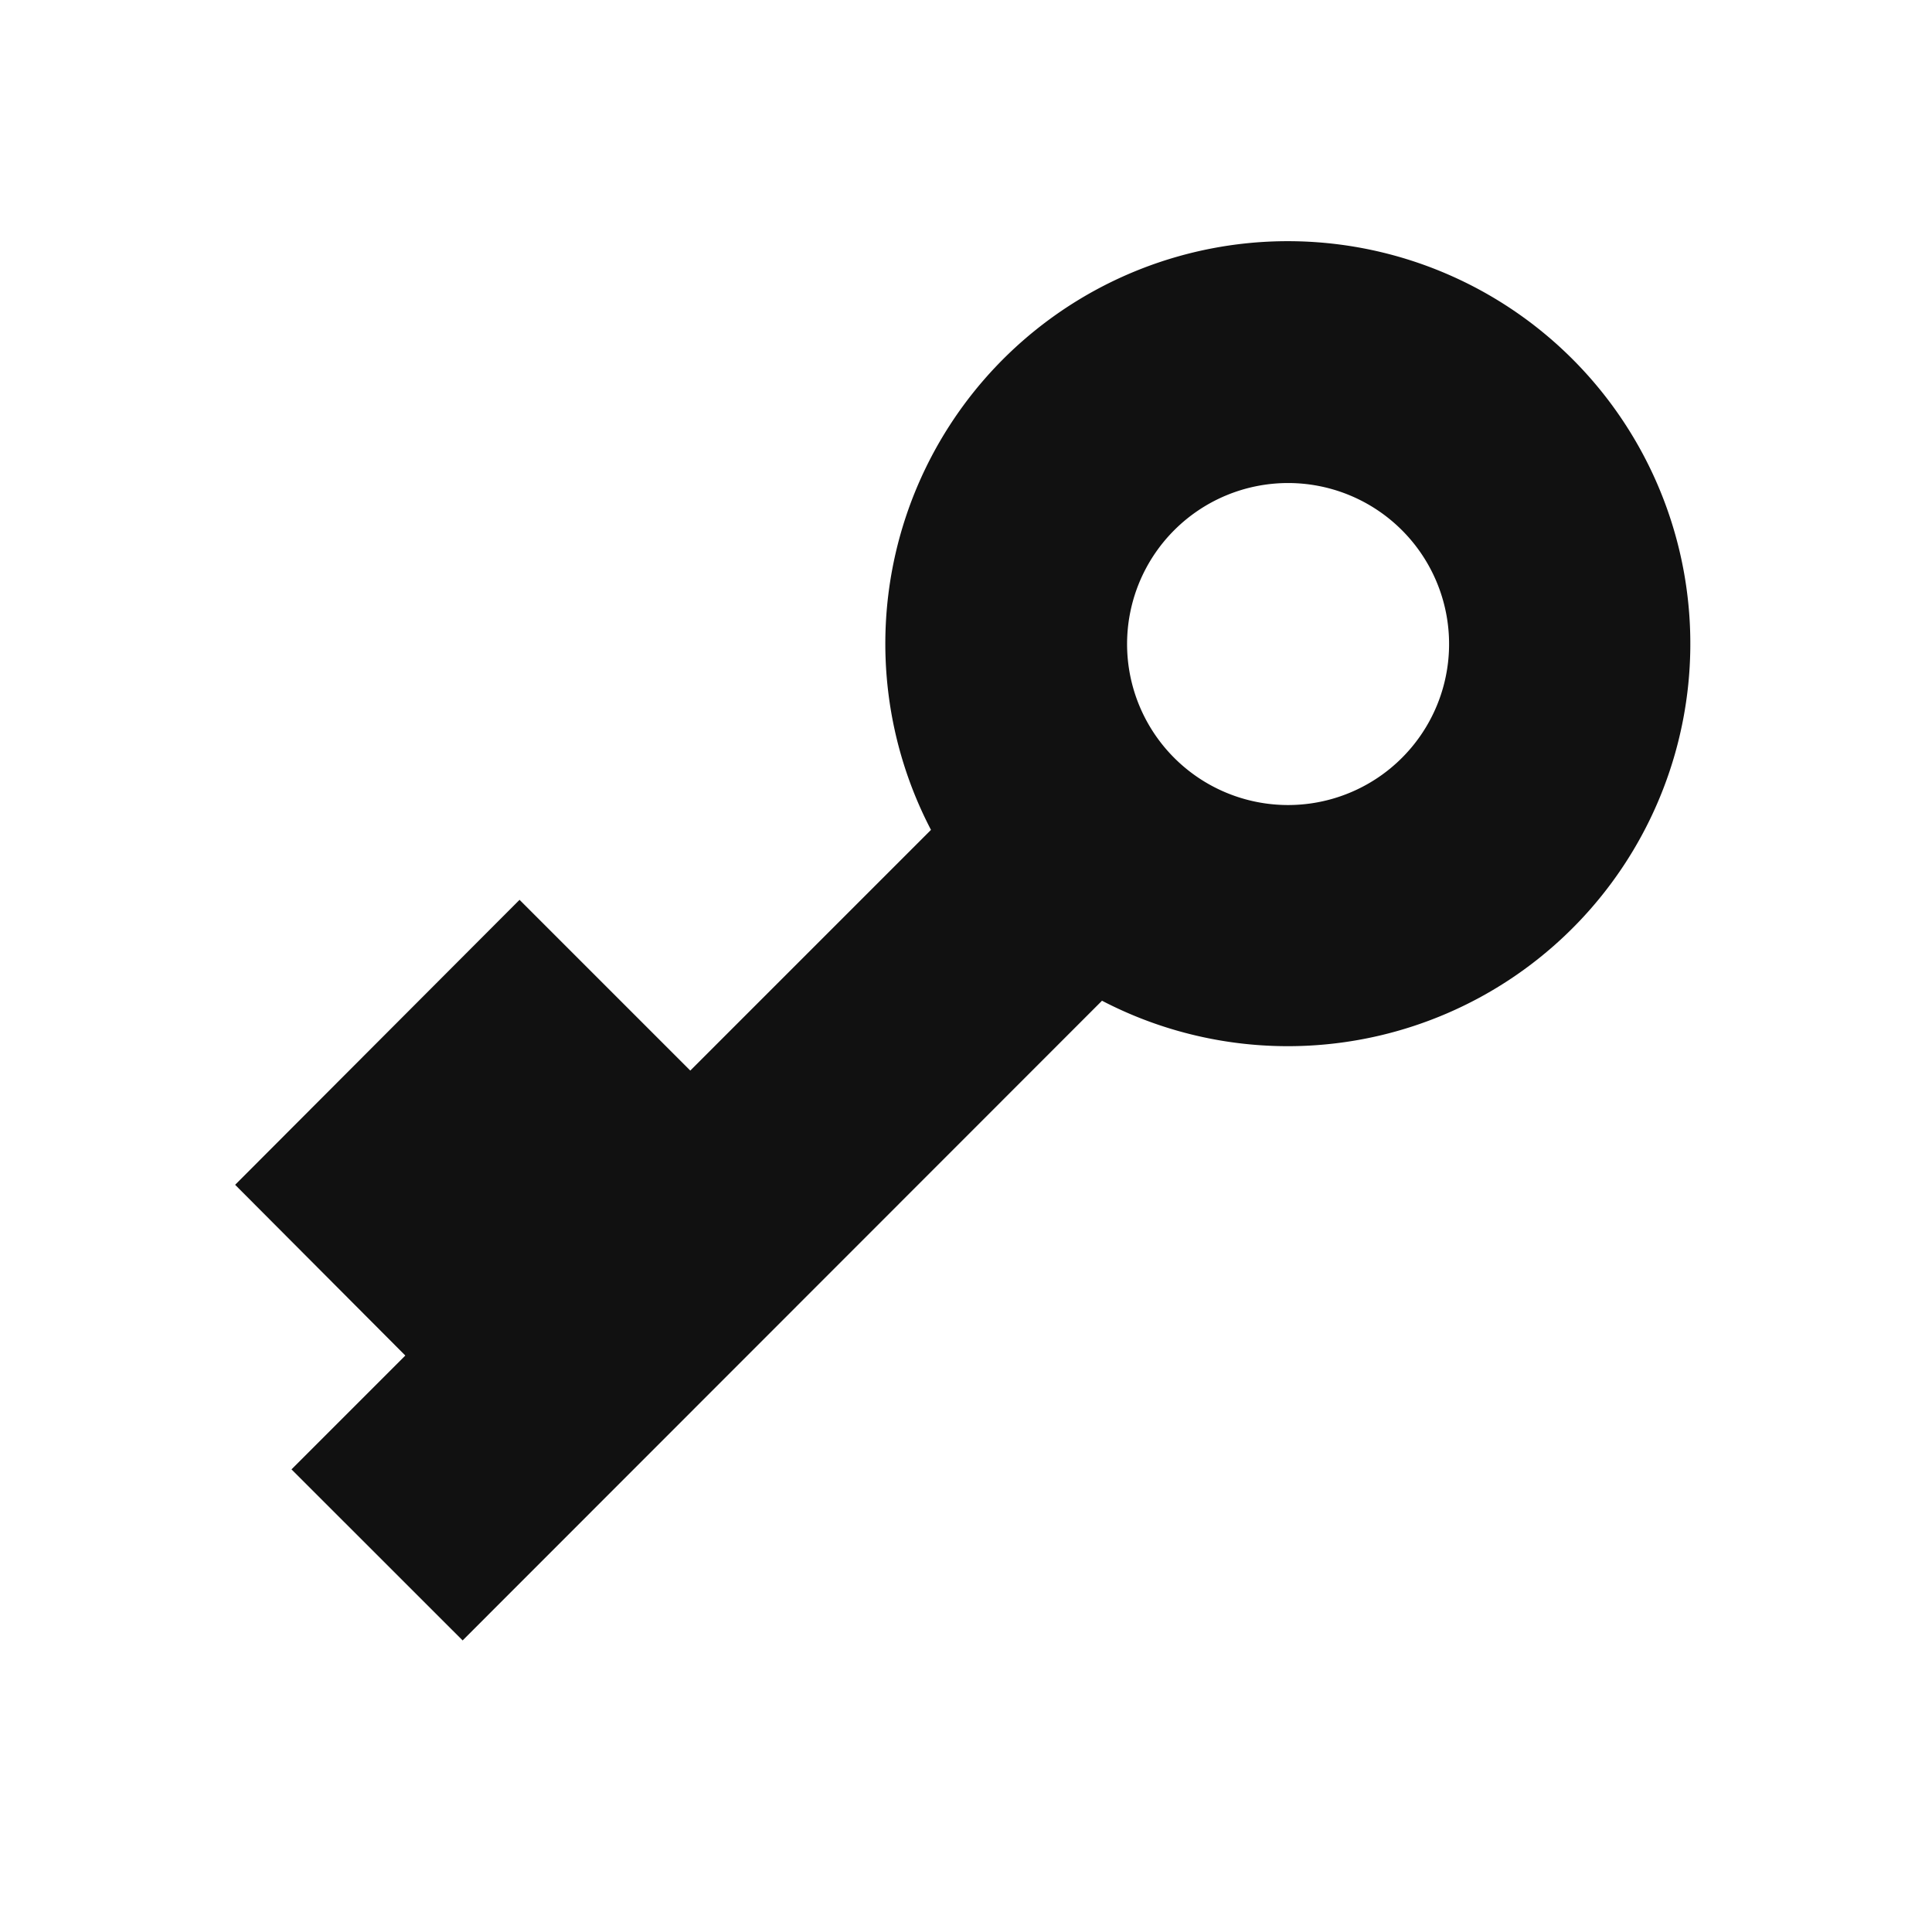 <svg id="Group_236" data-name="Group 236" xmlns="http://www.w3.org/2000/svg" width="24" height="24" viewBox="0 0 24 24">
  <path id="Path_311" data-name="Path 311" d="M24,24H0V0H24Z" fill="none"/>
  <path id="Path_312" data-name="Path 312" d="M13.766,13.056,5.826,21,3.7,18.875l1.414-1.414L3,15.34,6.533,11.8l2.121,2.121,2.99-2.99a5,5,0,1,1,2.122,2.121Zm.9-5.848a2,2,0,1,0,2.828,0,2,2,0,0,0-2.828,0Z" transform="translate(-0.079 -0.622)" fill="#111"/>
</svg>
